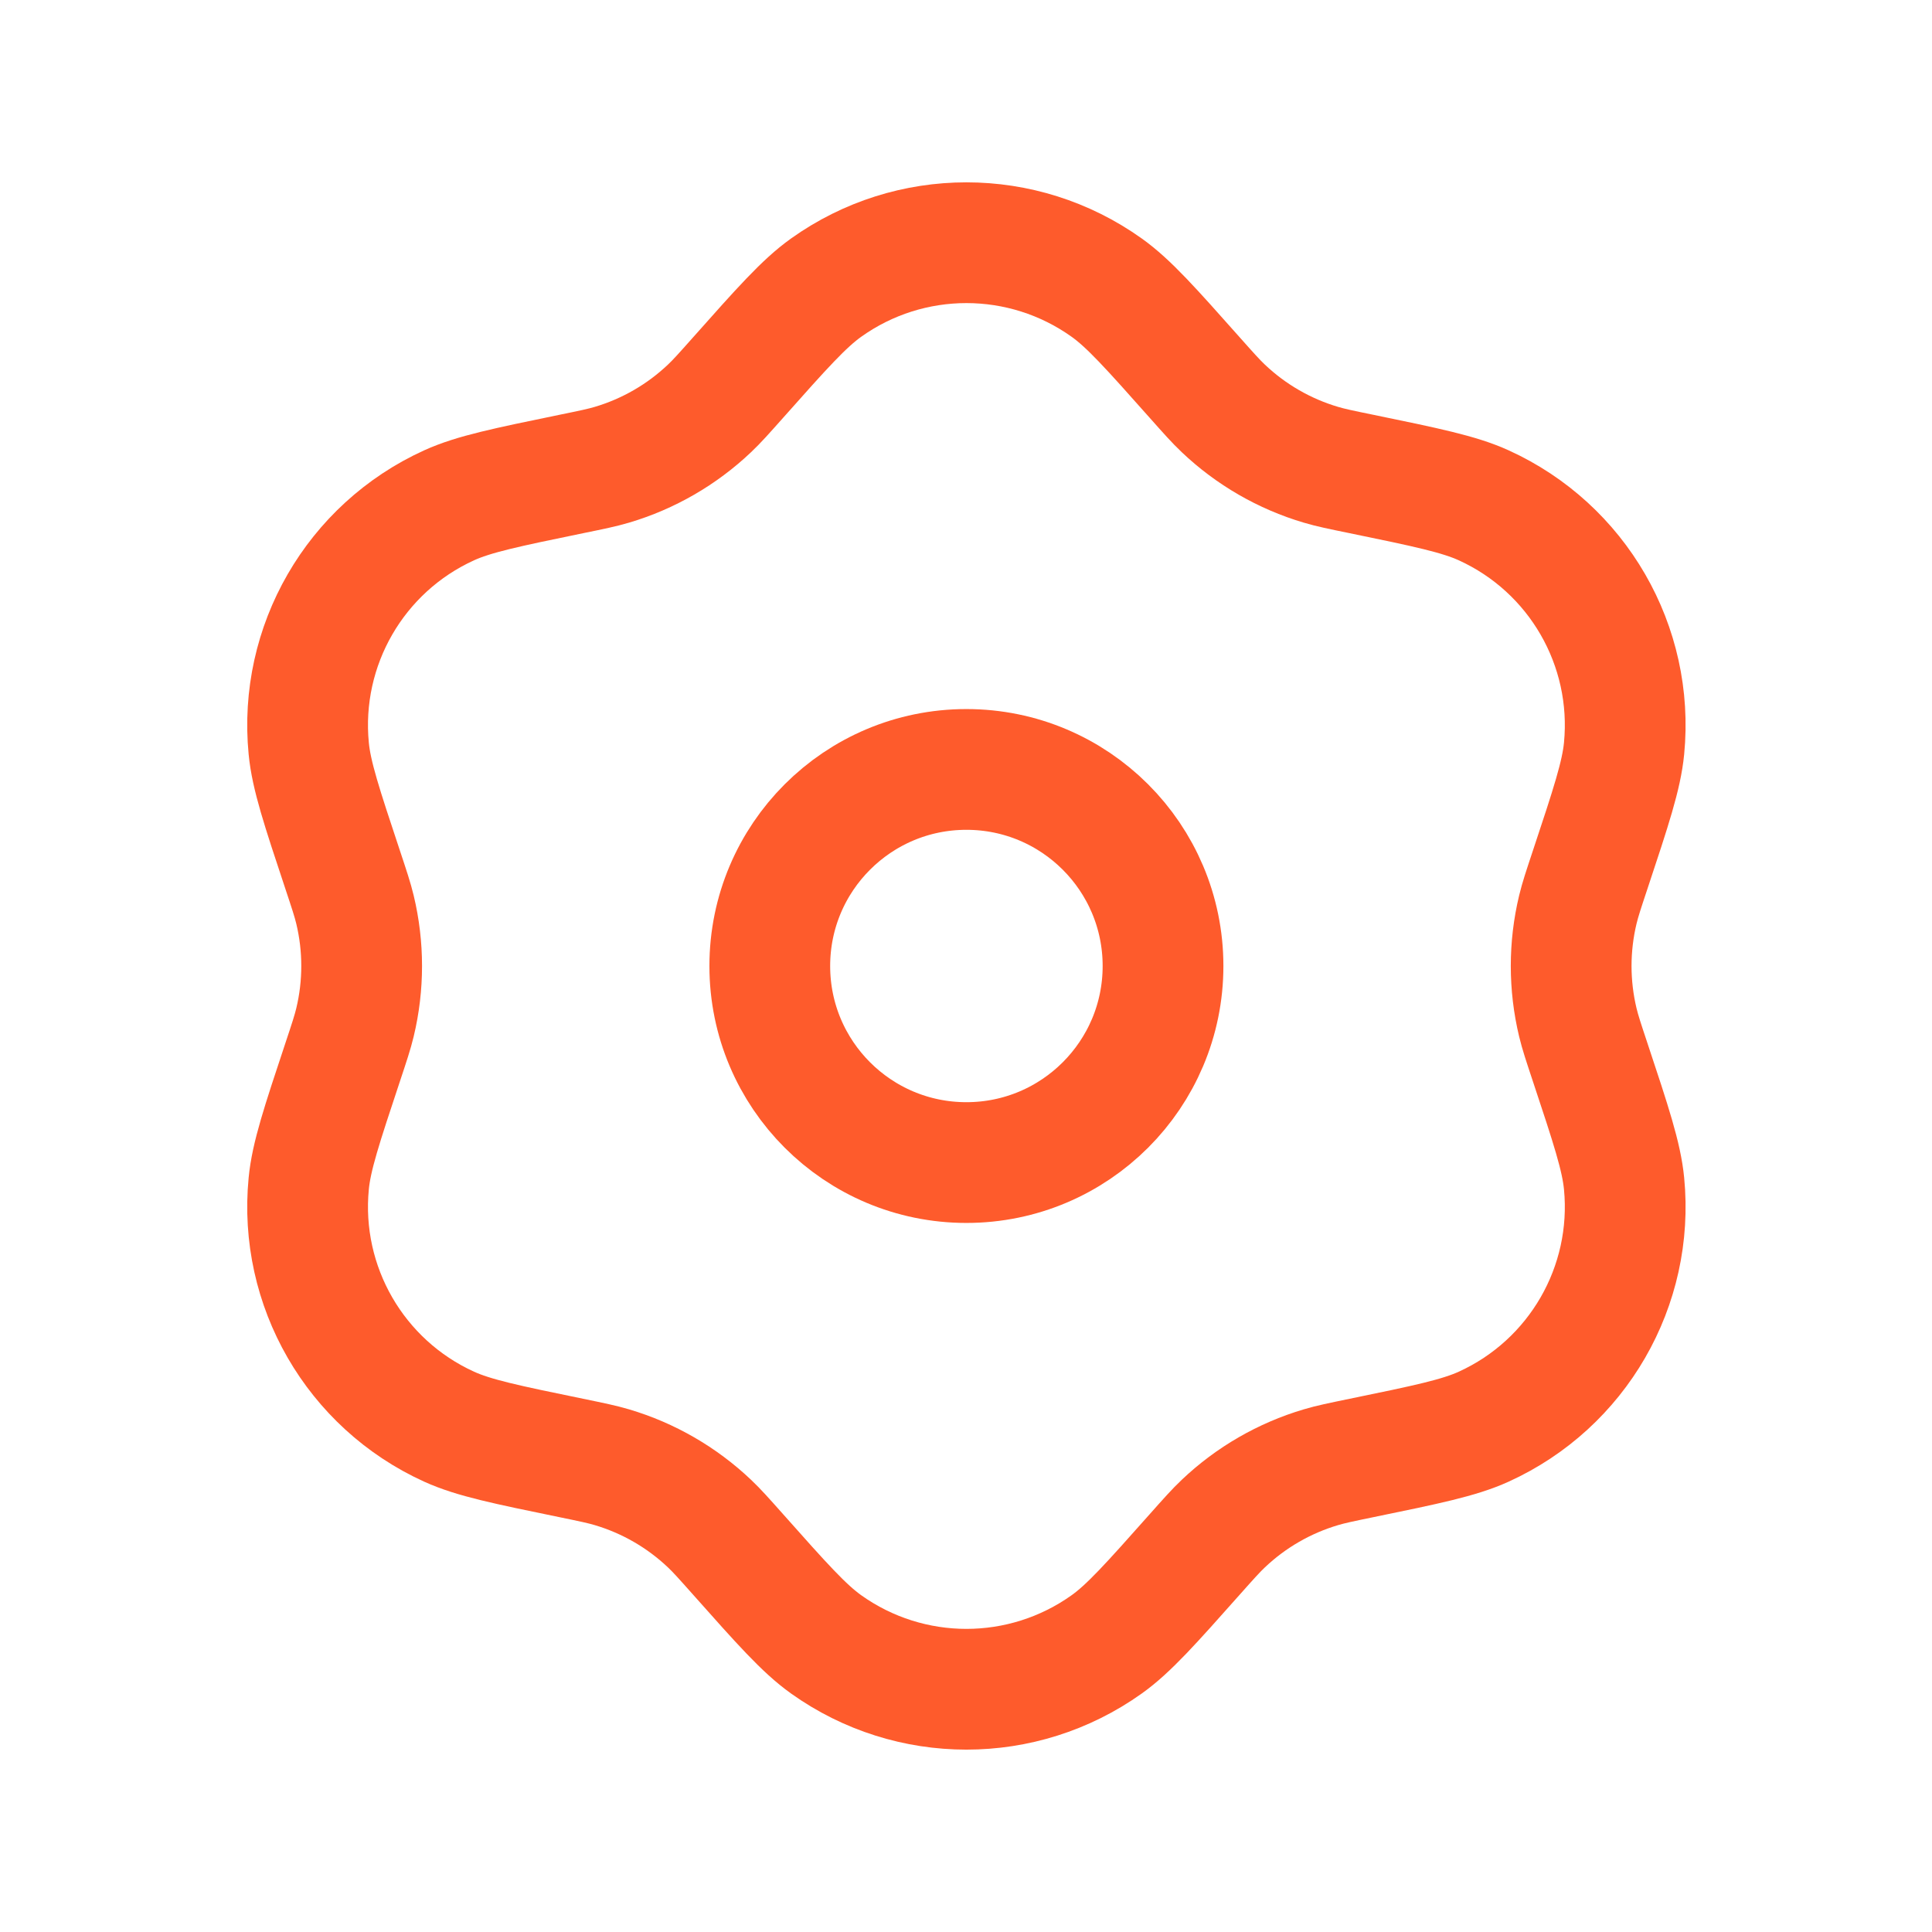 <svg width="50" height="50" viewBox="0 0 50 50" fill="none" xmlns="http://www.w3.org/2000/svg">
<path d="M30.099 25C30.099 27.81 27.82 30.087 25.01 30.087C22.2 30.087 19.922 27.81 19.922 25C19.922 22.19 22.2 19.913 25.01 19.913C27.82 19.913 30.099 22.19 30.099 25Z" stroke="#FE5B2C" stroke-width="3.125" stroke-linejoin="round"/>
<path d="M19.098 9.776C20.237 8.494 20.807 7.853 21.38 7.444C23.552 5.894 26.469 5.894 28.641 7.444C29.214 7.853 29.784 8.494 30.923 9.776V9.776C31.285 10.183 31.466 10.387 31.66 10.57C32.374 11.248 33.24 11.748 34.185 12.028C34.44 12.104 34.707 12.159 35.241 12.268V12.268C36.919 12.614 37.759 12.787 38.399 13.078C40.829 14.184 42.289 16.712 42.031 19.37C41.963 20.069 41.694 20.882 41.154 22.507V22.507C40.982 23.024 40.896 23.283 40.834 23.541C40.604 24.5 40.604 25.5 40.834 26.459C40.896 26.717 40.982 26.976 41.154 27.493V27.493C41.694 29.118 41.963 29.931 42.031 30.63C42.289 33.288 40.829 35.816 38.399 36.922C37.759 37.213 36.919 37.386 35.241 37.731V37.731C34.707 37.841 34.44 37.896 34.185 37.972C33.24 38.252 32.374 38.752 31.66 39.43C31.466 39.613 31.285 39.817 30.923 40.224V40.224C29.784 41.506 29.214 42.147 28.641 42.556C26.469 44.105 23.552 44.105 21.38 42.556C20.807 42.147 20.237 41.506 19.098 40.224V40.224C18.736 39.817 18.555 39.613 18.361 39.43C17.646 38.752 16.781 38.252 15.836 37.972C15.581 37.896 15.314 37.841 14.78 37.731V37.731C13.101 37.386 12.262 37.213 11.622 36.922C9.192 35.816 7.732 33.288 7.99 30.63C8.057 29.931 8.327 29.118 8.867 27.493V27.493C9.039 26.976 9.125 26.717 9.187 26.459C9.417 25.5 9.417 24.5 9.187 23.541C9.125 23.283 9.039 23.024 8.867 22.507V22.507C8.327 20.882 8.057 20.069 7.99 19.37C7.732 16.712 9.192 14.184 11.622 13.078C12.262 12.787 13.101 12.614 14.78 12.268V12.268C15.314 12.159 15.581 12.104 15.836 12.028C16.781 11.748 17.646 11.248 18.361 10.57C18.555 10.387 18.736 10.183 19.098 9.776V9.776Z" stroke="#FE5B2C" stroke-width="3.125" stroke-linejoin="round"/>
</svg>
